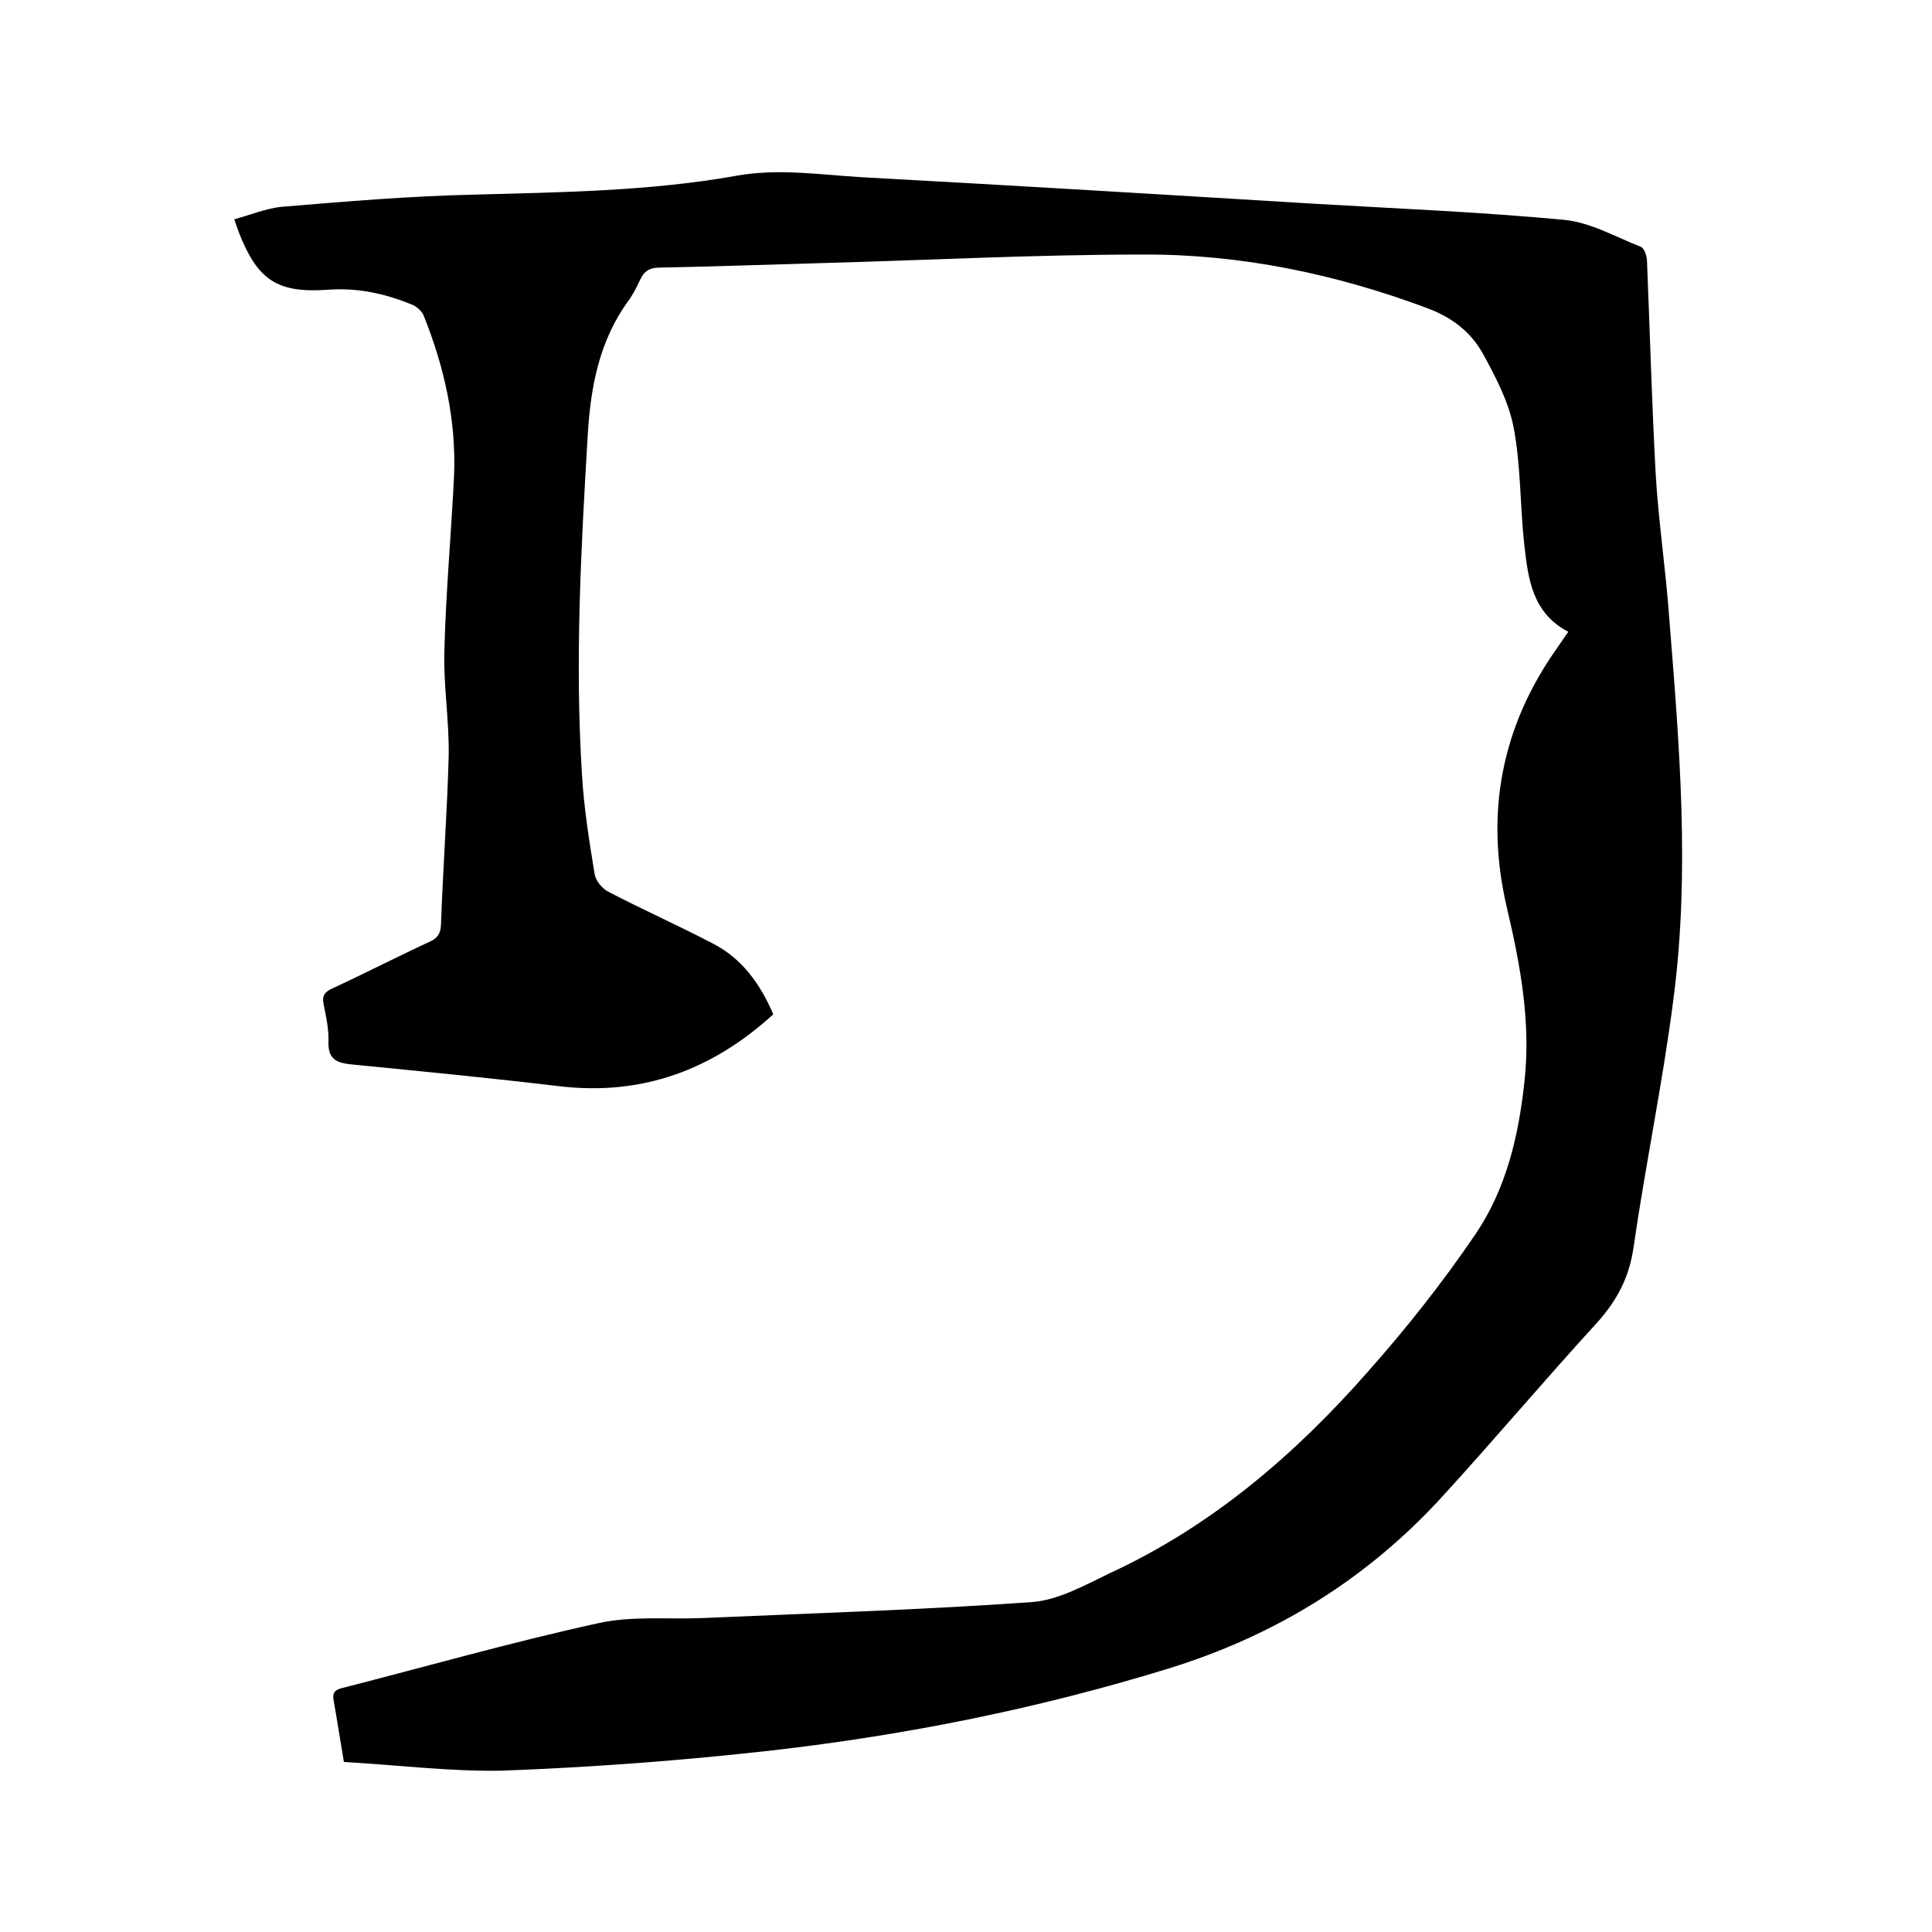 <svg enable-background="new 0 0 400 400" viewBox="0 0 400 400" xmlns="http://www.w3.org/2000/svg"><path d="m71.2 364.8c-.8-4.7-1.4-8.7-2.1-12.6-.3-1.5 0-2.3 1.7-2.7 17.6-4.5 35.1-9.5 52.9-13.4 7-1.6 14.5-.8 21.8-1.1 22.7-1 45.5-1.7 68.1-3.3 5.5-.4 11-3.5 16.2-6 21-9.7 38.3-24.5 53.4-41.7 8-9 15.5-18.5 22.3-28.5 6.3-9.3 8.9-20.2 10.1-31.4 1.4-12.3-.8-24.2-3.6-36.1-4.6-19.5-1.2-37.6 10.5-54 .7-1 1.4-2.1 2.2-3.2-7.5-3.9-8.3-11-9.1-17.9-.9-8.1-.7-16.3-2.2-24.3-1-5.3-3.7-10.5-6.4-15.4-2.5-4.5-6.4-7.5-11.5-9.4-19-7.1-38.7-11.2-58.9-11.1-22.5 0-45 1.2-67.5 1.8-10.8.3-21.6.7-32.4.9-2.1 0-3.3.6-4.2 2.6-.7 1.5-1.5 3.1-2.5 4.4-5.9 8.2-7.7 17.6-8.3 27.4-1.4 23.6-2.7 47.1-1.2 70.7.4 6.8 1.5 13.7 2.6 20.4.2 1.4 1.5 3 2.8 3.7 7.1 3.7 14.5 7 21.6 10.7 6.1 3.1 9.9 8.4 12.6 14.7-12.6 11.5-27.1 16.9-44.2 14.9-14.3-1.7-28.6-3.1-42.9-4.5-3.1-.3-5.1-.9-5-4.7.1-2.6-.5-5.3-1-7.8-.4-1.8.3-2.6 1.9-3.3 6.7-3.1 13.3-6.5 20-9.6 1.6-.7 2.3-1.6 2.4-3.5.4-11.7 1.3-23.5 1.6-35.2.1-7.2-1.1-14.4-.9-21.5.3-12 1.4-24.1 2-36.1.5-11.6-2-22.7-6.3-33.4-.3-.8-1.3-1.7-2.1-2.1-5.7-2.4-11.6-3.7-17.9-3.2-10.2.7-14.3-2-18.1-11.5-.3-.8-.6-1.6-1.1-3.1 3.4-.9 6.6-2.3 10-2.6 13.2-1.1 26.3-2.2 39.5-2.5 18.2-.5 36.4-.7 54.4-3.9 8.8-1.6 17.5-.2 26.2.3 31.3 1.7 62.5 3.6 93.8 5.5 17.1 1 34.2 1.7 51.3 3.3 5.5.5 10.7 3.5 16 5.6.8.3 1.3 2 1.3 3.1.6 14.7 1 29.4 1.8 44.1.6 9.9 2.1 19.8 2.8 29.7 2.1 26.2 4.3 52.4.9 78.6-2.2 17.3-5.8 34.4-8.3 51.7-.9 6.2-3.4 10.9-7.5 15.5-11 12-21.5 24.5-32.5 36.5-15.5 16.8-34.2 28.3-56.1 35.1-26.9 8.3-54.3 13.8-82.2 17-18.6 2.1-37.3 3.5-56 4.2-10.8.2-21.8-1.2-32.7-1.8z"/></svg>